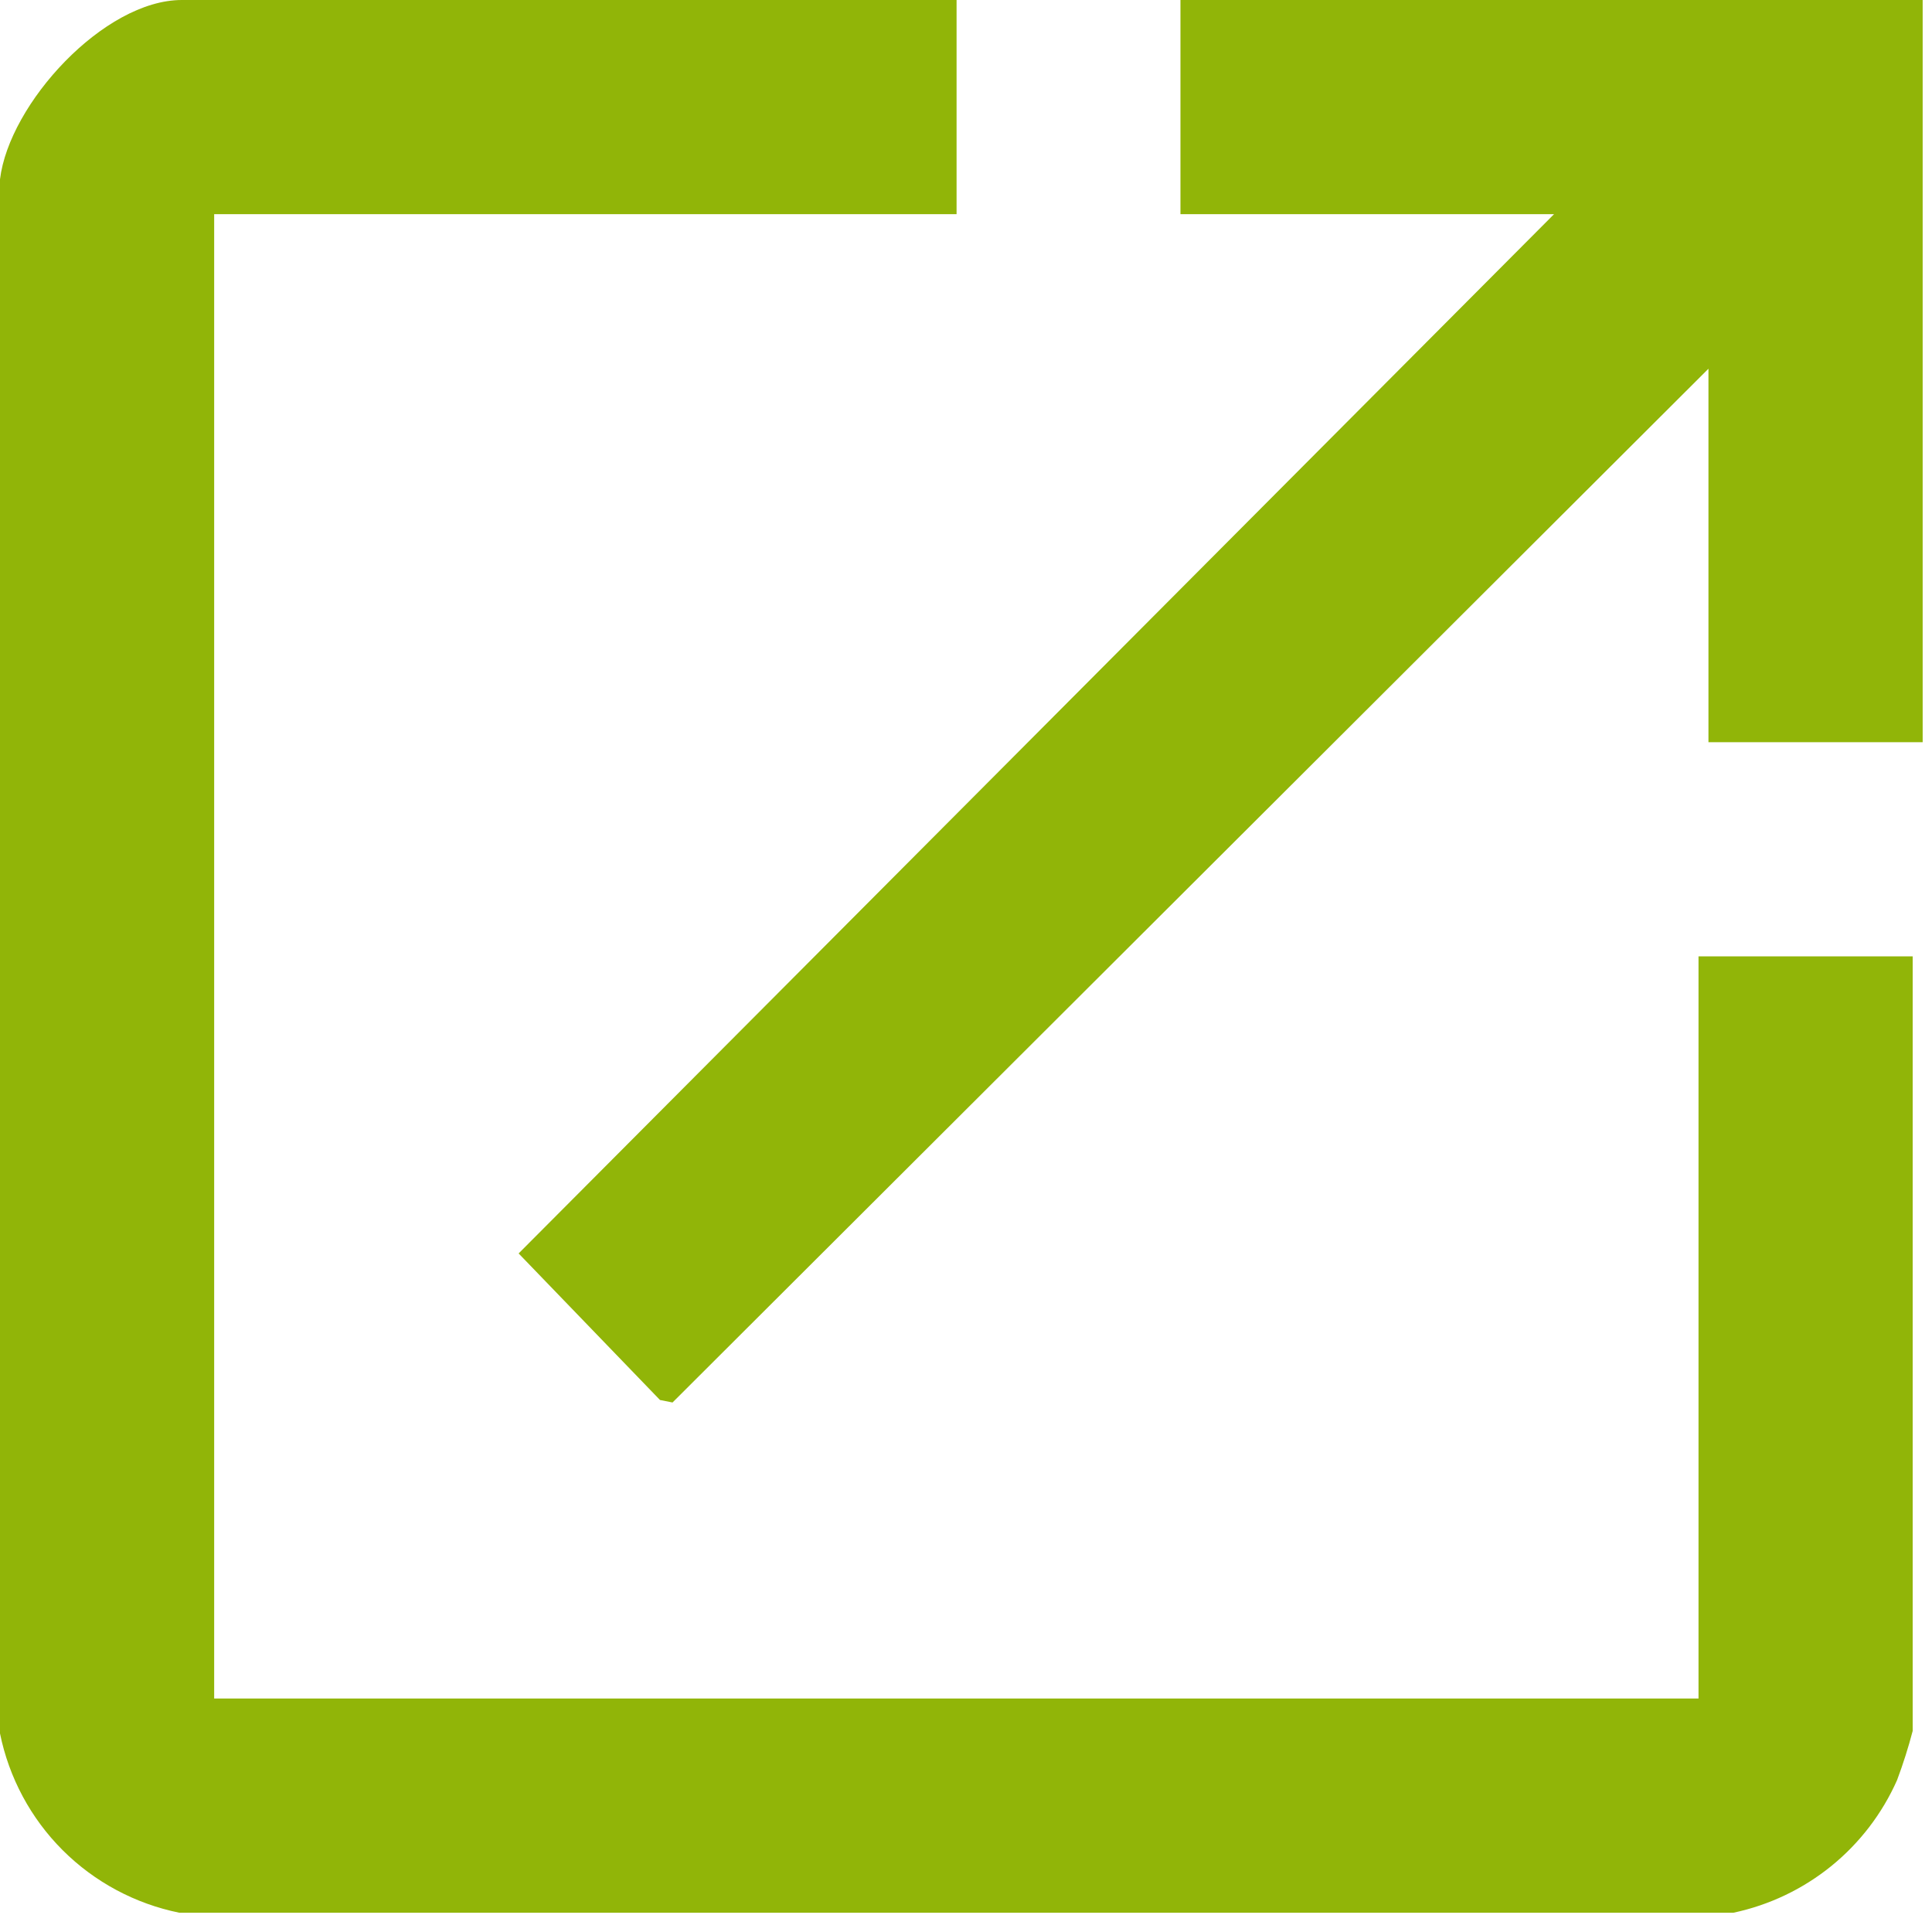 <svg width="41" height="41" viewBox="0 0 41 41" fill="none" xmlns="http://www.w3.org/2000/svg">
<g clip-path="url(#clip0_36_176)">
<path d="M0 3.806C0.193 2.199 2.209 0 3.858 0H20.3V4.545H4.545V36.045H36.045V20.296H40.59V36.733C40.498 37.086 40.387 37.434 40.259 37.776C39.944 38.487 39.465 39.112 38.861 39.602C38.257 40.091 37.545 40.43 36.785 40.591H3.806C2.868 40.401 2.006 39.939 1.329 39.263C0.652 38.586 0.19 37.724 0 36.786L0 3.806Z" fill="#91B508"/>
</g>
<g clip-path="url(#clip1_36_176)">
<path d="M40.802 0V15.75H36.256V7.825L14.272 29.763L14.006 29.71L11.006 26.6L32.979 4.545H25.051V0H40.802Z" fill="#91B508"/>
</g>
<defs>
<clipPath id="clip0_36_176">
<rect width="40.592" height="40.592" fill="white"/>
</clipPath>
<clipPath id="clip1_36_176">
<rect width="29.802" height="29.763" fill="white" transform="translate(11)"/>
</clipPath>
</defs>
</svg>
